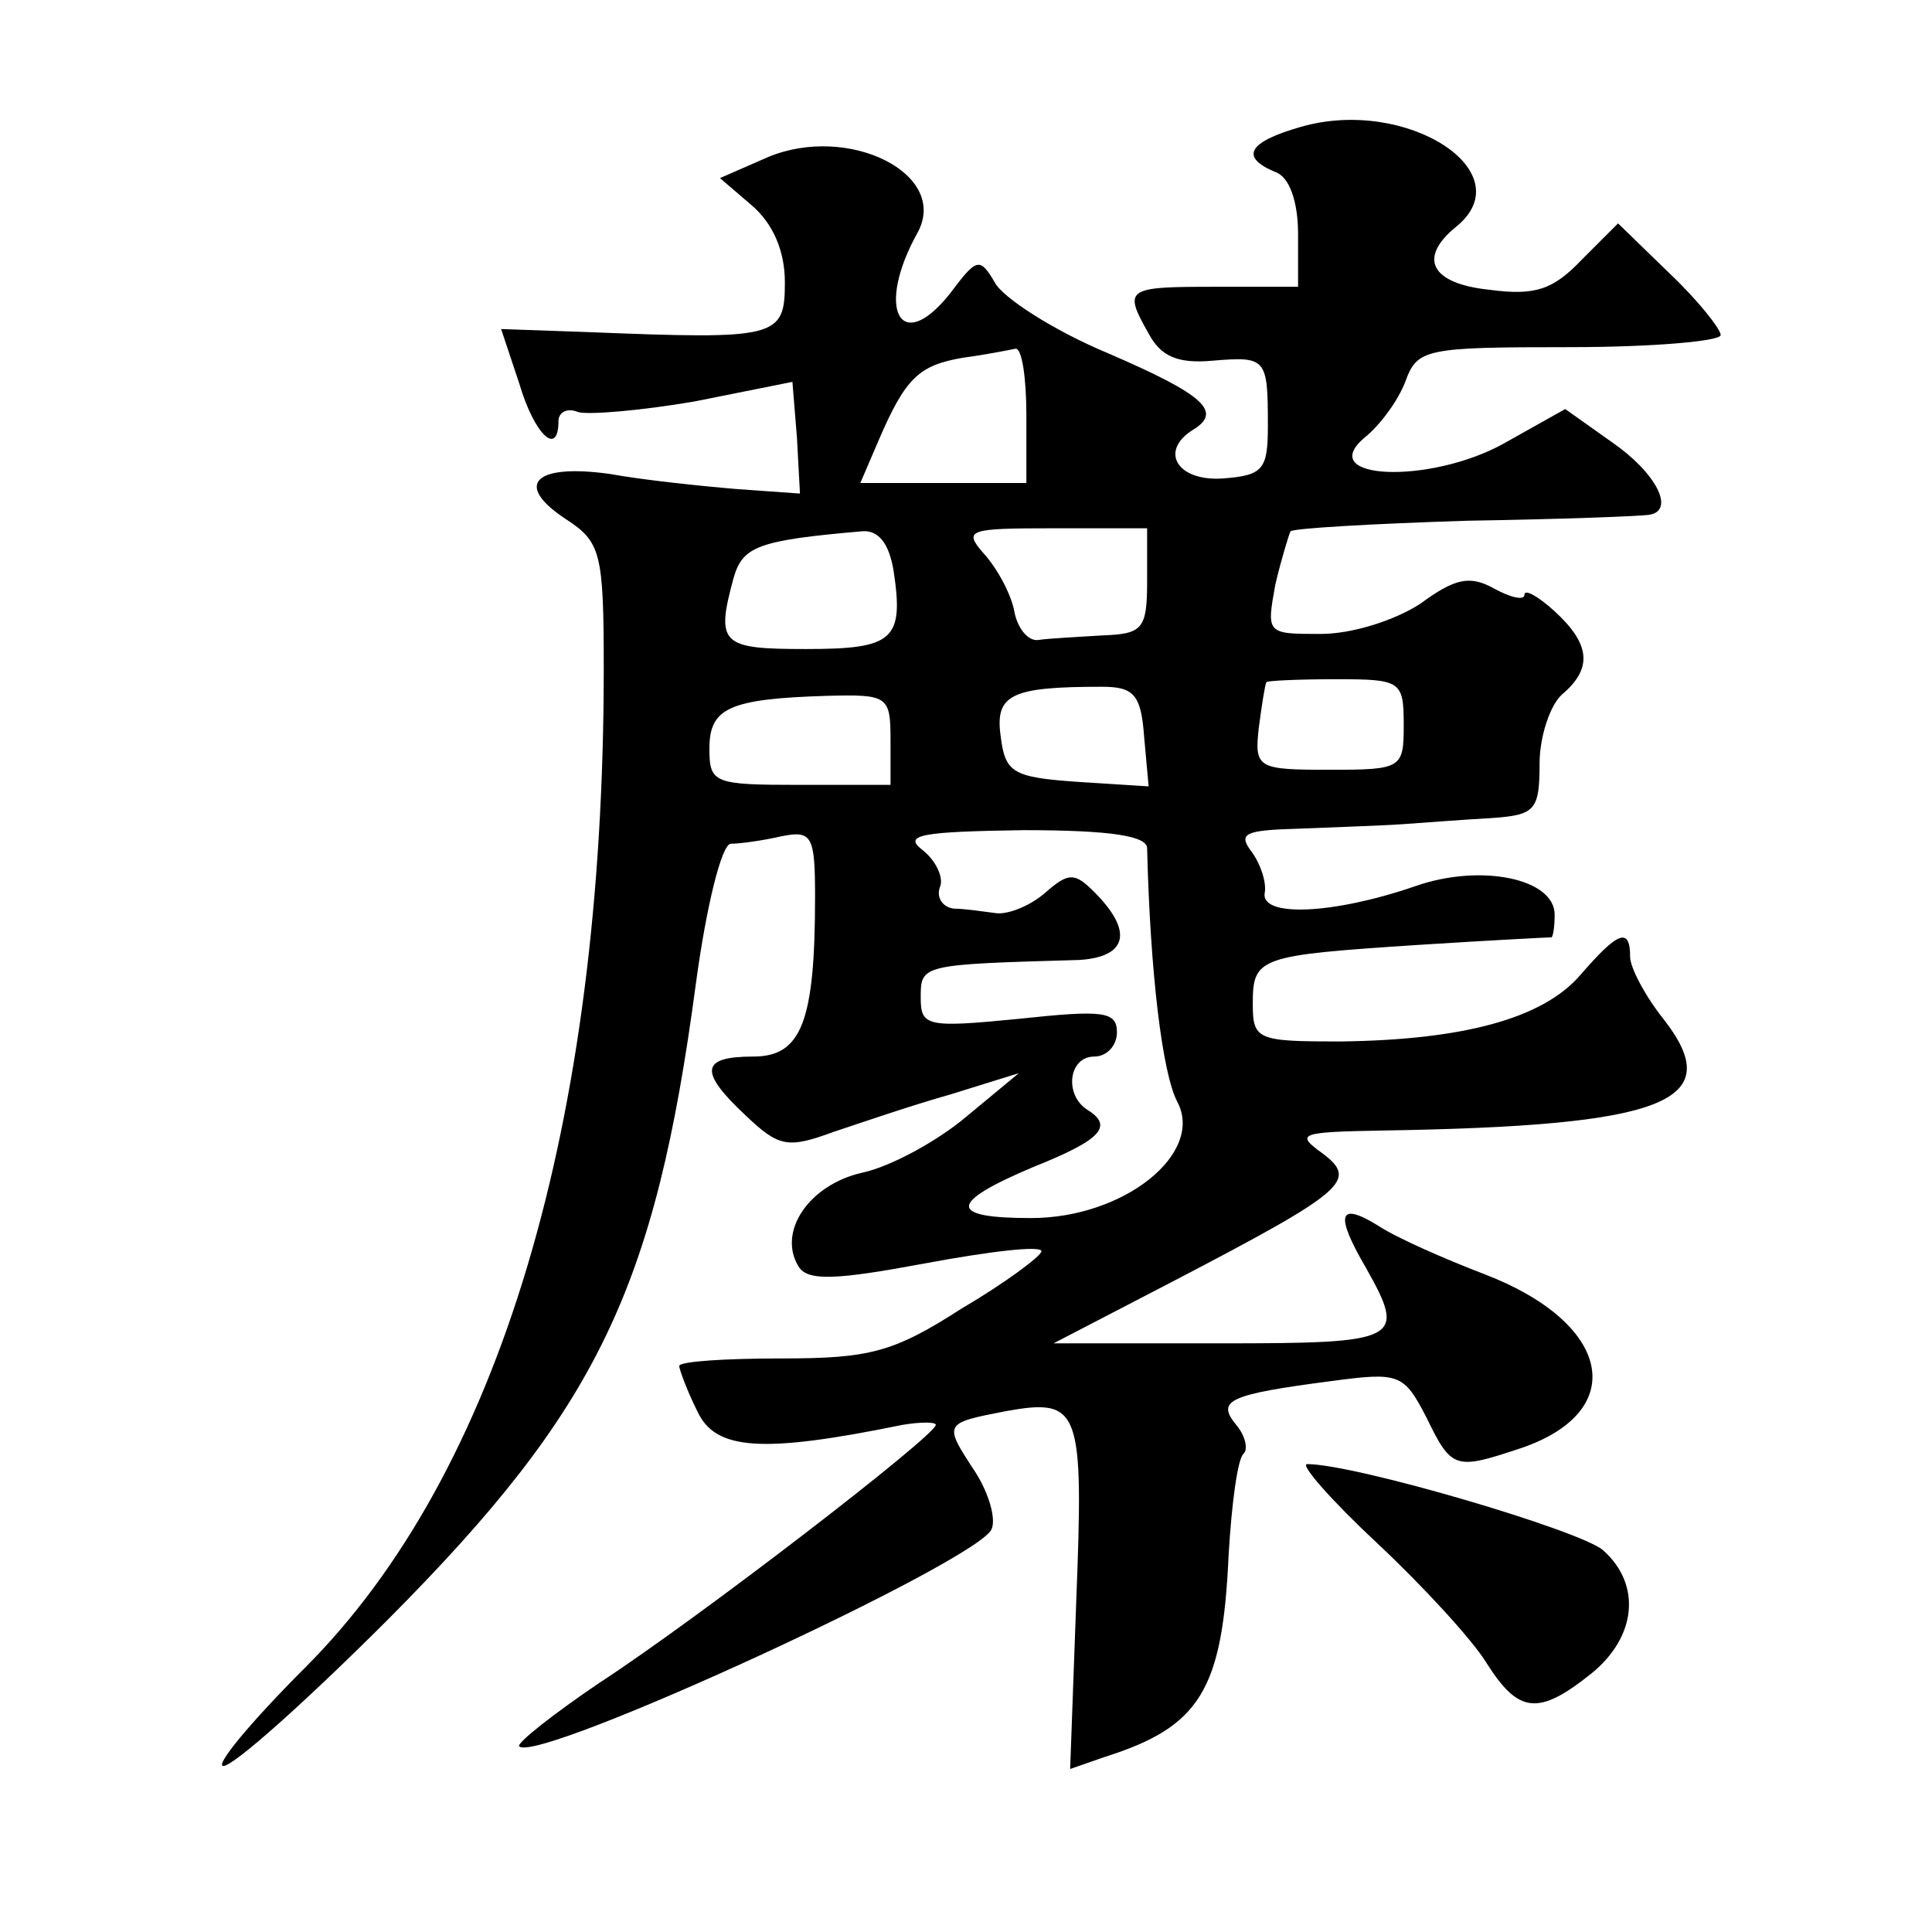 <?xml version="1.0" standalone="no"?>
<!DOCTYPE svg PUBLIC "-//W3C//DTD SVG 20010904//EN"
 "http://www.w3.org/TR/2001/REC-SVG-20010904/DTD/svg10.dtd">
<svg version="1.0" xmlns="http://www.w3.org/2000/svg"
 width="128pt" height="128pt" viewBox="0 0 128 128"
 preserveAspectRatio="xMidYMid meet">
<g transform="translate(0,128) scale(0.1,-0.1)"
fill="#0" stroke="none">
<path d="M862 1196 c-35 -10 -41 -20 -17 -30 9 -3 15 -19 15 -41 l0 -35 -55 0 c-59
0 -61 -1 -44 -31 8 -15 19 -20 42 -18 36 3 37 2 37 -43 0 -29 -3 -33 -30 -35 -30
-2 -42 18 -20 32 20 12 9 23 -56 51 -36 15 -70 37 -75 47 -10 17 -12 16 -30 -8
-33 -41 -49 -9 -21 41 21 39 -46 72 -99 50 l-32 -14 21 -18 c14 -12 22 -30 22 -51
0 -37 -5 -38 -131 -33 l-57 2 12 -36 c10 -34 26 -49 26 -25 0 6 6 9 13 6 7 -2 42
1 77 7 l65 13 3 -37 2 -37 -42 3 c-24 2 -62 6 -84 10 -50 7 -64 -7 -29 -30 23 -15
25 -22 25 -99 0 -302 -69 -533 -198 -662 -36 -36 -60 -65 -54 -65 7 0 56 44 110
98 138 139 176 218 203 420 7 52 17 92 23 93 6 0 21 2 34 5 20 4 22 0 22 -40 0
-83 -9 -106 -41 -106 -35 0 -36 -10 -5 -39 22 -21 28 -22 58 -11 18 6 53 18 78
25 l45 14 -35 -29 c-19 -16 -50 -33 -69 -37 -35 -8 -56 -39 -42 -62 6 -10 25 -9
84 2 43 8 77 12 77 8 0 -3 -24 -21 -53 -38 -45 -29 -61 -33 -119 -33 -38 0 -68
-2 -68 -5 0 -2 5 -16 12 -30 12 -26 43 -28 136 -9 12 2 22 2 22 0 0 -7 -157 -128
-223 -171 -31 -21 -55 -40 -53 -42 12 -12 305 123 313 144 3 7 -2 24 -11 38 -21
32 -21 32 20 40 50 9 52 2 47 -127 l-4 -110 23 8 c63 20 78 44 82 134 2 34 6 64
10 67 3 3 1 12 -5 19 -13 16 -6 20 63 29 45 6 48 5 63 -24 17 -35 19 -35 64 -20
71 25 58 83 -26 115 -26 10 -58 24 -70 32 -26 16 -29 8 -8 -28 27 -48 23 -50 -96
-50 l-111 0 79 41 c115 60 123 67 99 85 -18 13 -15 14 40 15 188 3 229 19 186 74
-12 15 -22 34 -22 41 0 20 -8 17 -33 -12 -25 -29 -78 -43 -159 -44 -55 0 -58 1
-58 25 0 31 4 32 110 39 47 3 86 5 88 5 1 1 2 7 2 15 0 24 -49 34 -92 19 -55 -19
-104 -21 -100 -4 1 7 -3 19 -9 27 -9 12 -4 14 32 15 24 1 55 2 69 3 14 1 40 3 58
4 29 2 32 5 32 36 0 18 7 39 15 46 20 17 19 33 -5 55 -11 10 -20 15 -20 11 0 -4
-9 -2 -20 4 -16 9 -26 7 -49 -10 -17 -11 -45 -20 -66 -20 -36 0 -36 0 -30 33 4
17 9 33 10 35 2 2 54 5 117 7 62 1 116 3 121 4 17 3 4 28 -25 48 l-31 22 -41 -23
c-49 -27 -125 -24 -92 4 10 8 22 24 27 37 8 22 13 23 109 23 55 0 100 4 100 8 0
4 -15 23 -34 41 l-34 33 -24 -24 c-19 -20 -31 -24 -61 -20 -39 4 -48 21 -22 42
44 36 -33 86 -103 66z m-182 -191 l0 -45 -55 0 -55 0 12 28 c18 42 27 50 56 55
15 2 30 5 35 6 4 0 7 -19 7 -44z m-88 -103 c7 -46 0 -52 -58 -52 -56 0 -60 3 -48
47 6 21 16 25 85 31 11 1 18 -8 21 -26z m168 -7 c0 -32 -3 -35 -30 -36 -16 -1 -36
-2 -42 -3 -7 -1 -14 8 -16 19 -2 11 -11 28 -20 38 -14 16 -11 17 46 17 l62 0 0
-35z m-2 -103 l3 -33 -47 3 c-43 3 -48 6 -51 30 -4 28 7 33 67 33 21 0 26 -5 28
-33z m172 8 c0 -29 -1 -30 -49 -30 -48 0 -50 1 -47 28 2 15 4 28 5 30 0 1 21 2
46 2 43 0 45 -1 45 -30z m-340 -10 l0 -30 -60 0 c-57 0 -60 1 -60 24 0 27 13 33
78 35 40 1 42 0 42 -29z m170 -72 c2 -82 10 -149 20 -168 18 -34 -35 -77 -97 -77
-55 0 -55 10 2 34 45 18 53 27 35 38 -15 10 -12 35 5 35 8 0 15 7 15 16 0 14 -9
15 -65 9 -61 -6 -65 -5 -65 14 0 22 0 22 105 25 32 2 36 19 10 45 -13 13 -17 13
-32 0 -10 -9 -25 -15 -33 -14 -8 1 -21 3 -28 3 -8 1 -12 8 -9 15 2 6 -3 17 -12
24 -13 10 0 12 67 13 59 0 82 -4 82 -12z M912 258 c31 -29 64 -65 73 -80 21 -33
34 -35 69 -7 30 24 34 59 8 82 -15 13 -164 57 -196 57 -5 0 16 -24 46 -52z"/>
</g>
</svg>
